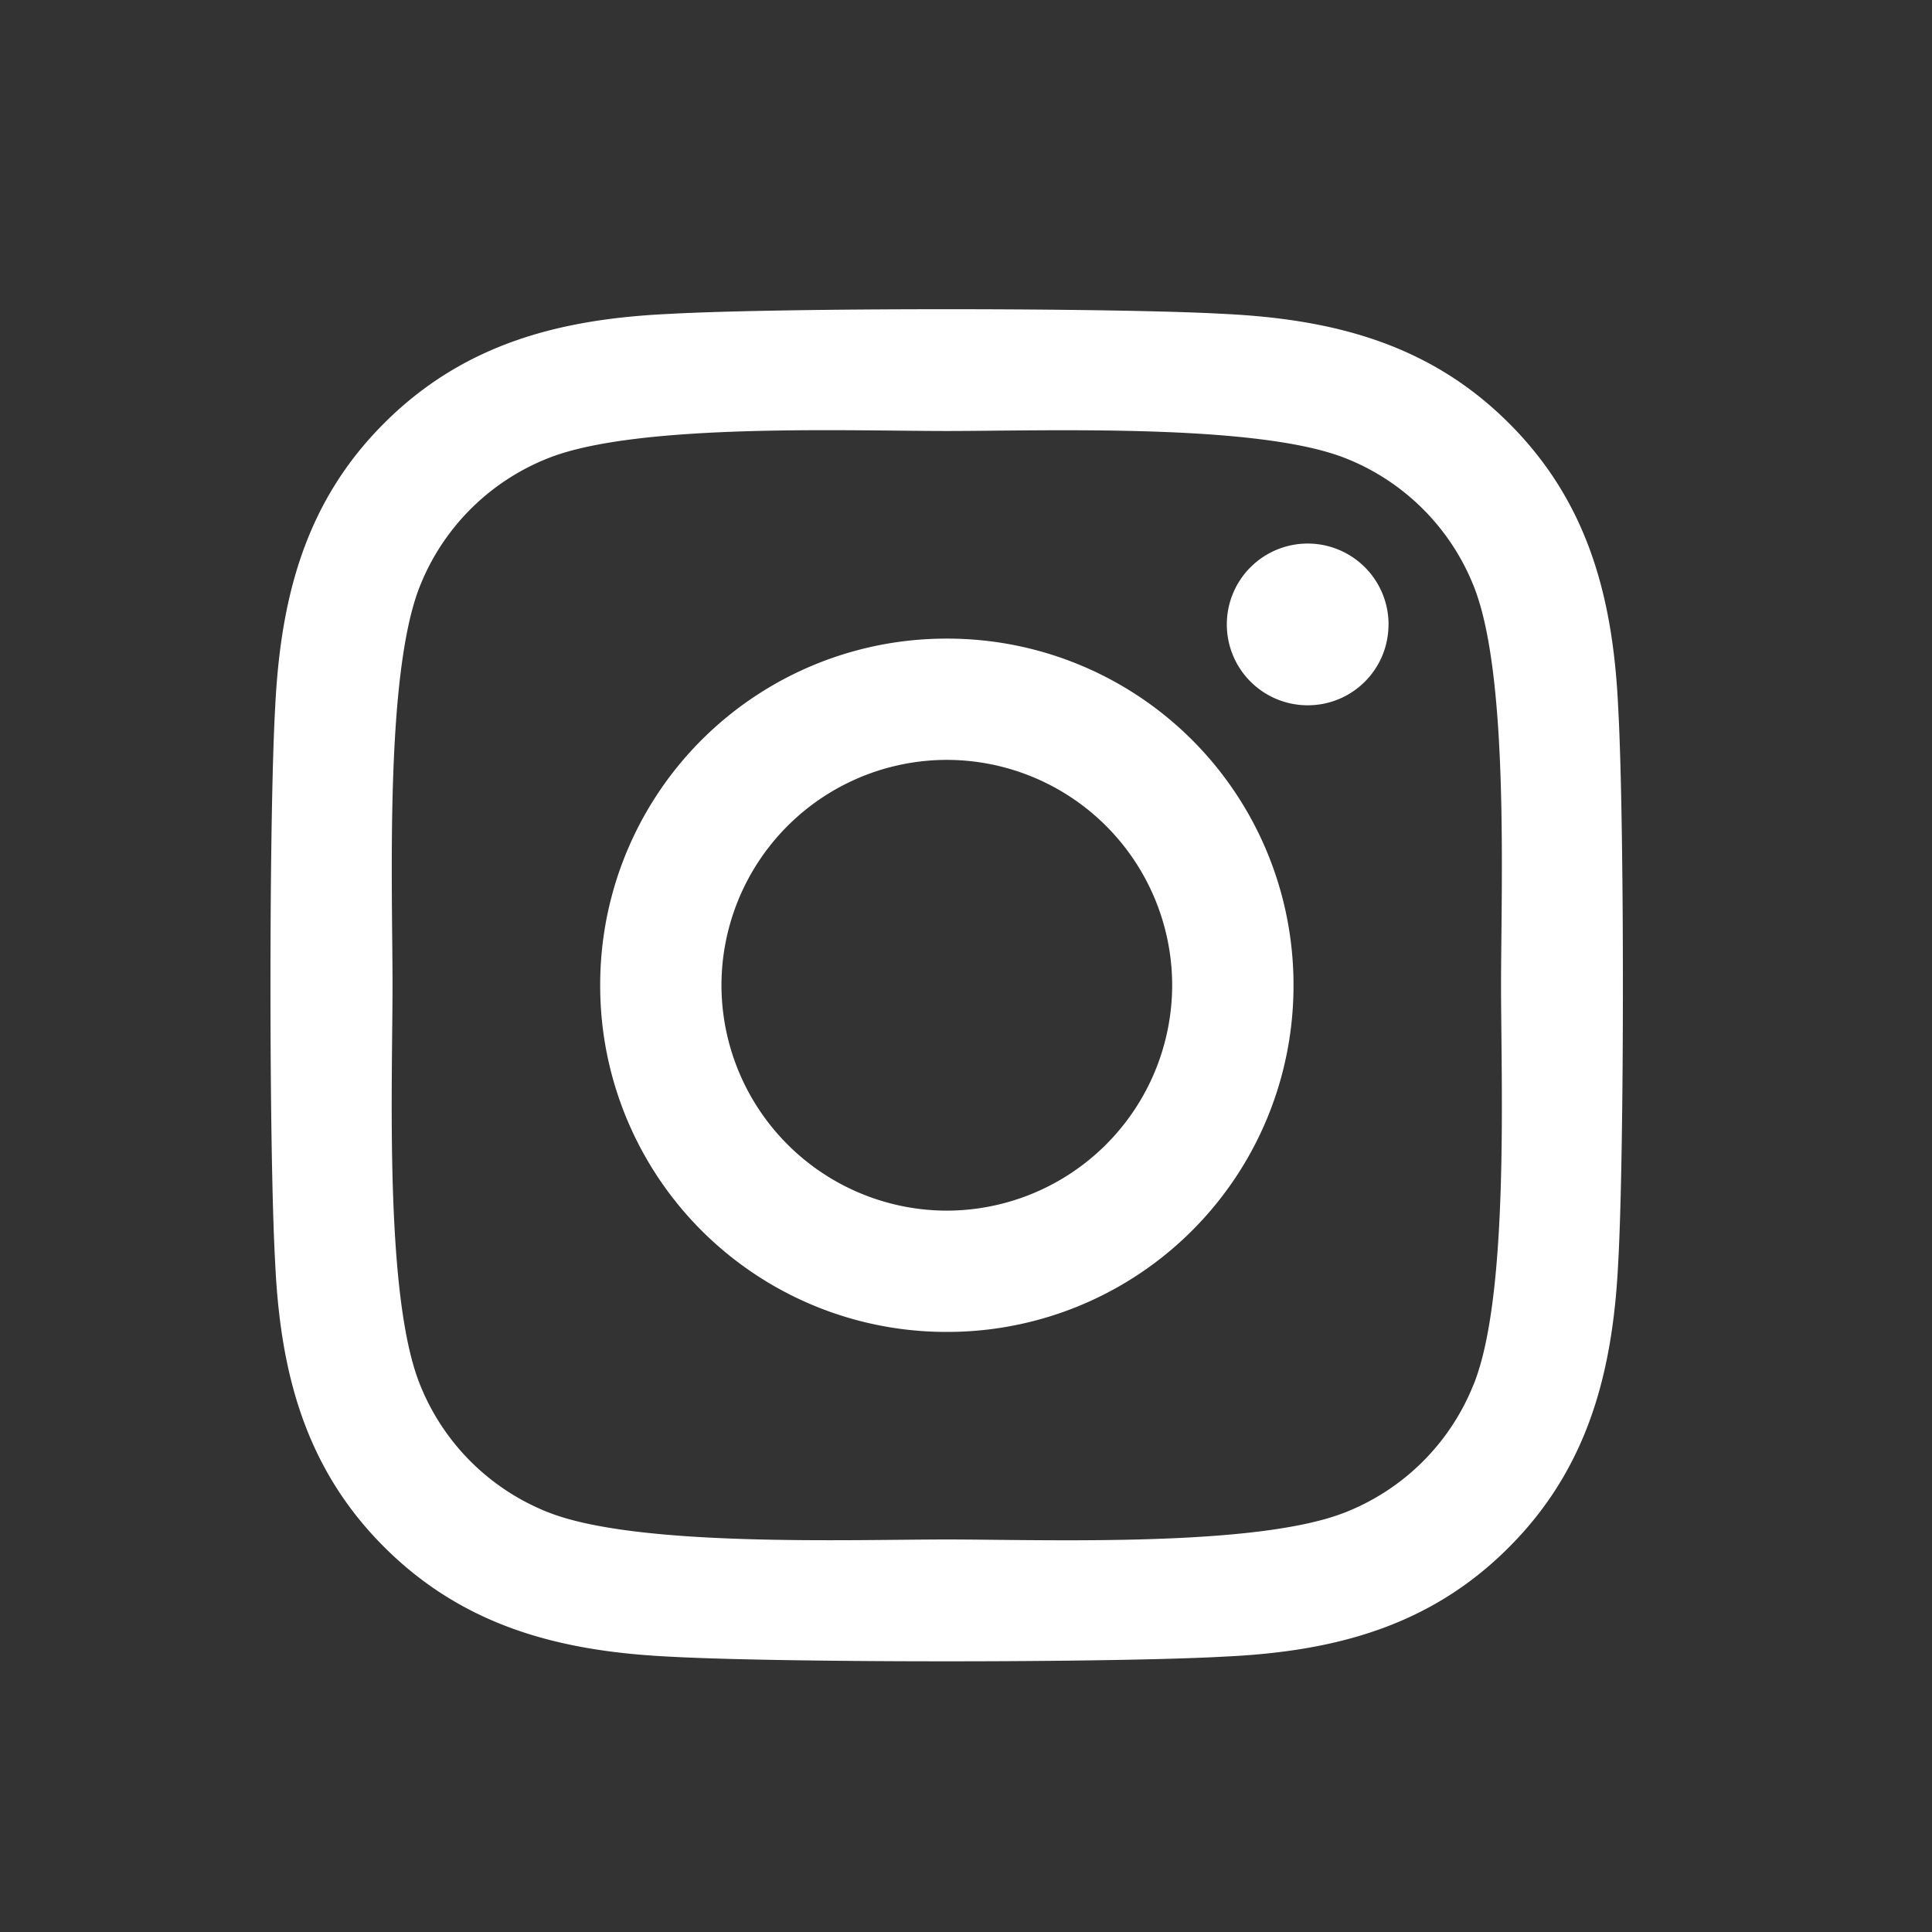 <svg width="35" height="35" fill="none" xmlns="http://www.w3.org/2000/svg"><rect width="100%" height="100%" fill="#333333" stroke="none"/><path d="M17.153 11.569a6.27 6.27 0 0 0-6.28 6.28 6.27 6.27 0 0 0 6.28 6.28 6.27 6.27 0 0 0 6.28-6.28 6.27 6.27 0 0 0-6.28-6.28Zm0 10.363a4.09 4.09 0 0 1-4.083-4.083 4.087 4.087 0 0 1 4.083-4.083 4.087 4.087 0 0 1 4.082 4.083 4.09 4.09 0 0 1-4.082 4.083Zm8.001-10.62c0 .814-.655 1.465-1.464 1.465a1.465 1.465 0 1 1 1.465-1.465Zm4.16 1.487c-.093-1.963-.541-3.7-1.979-5.133-1.432-1.432-3.17-1.88-5.132-1.978-2.022-.115-8.084-.115-10.106 0-1.957.093-3.695.54-5.132 1.973-1.438 1.432-1.88 3.17-1.979 5.132-.115 2.022-.115 8.084 0 10.106.093 1.962.541 3.7 1.979 5.132 1.437 1.432 3.17 1.88 5.132 1.979 2.022.115 8.084.115 10.106 0 1.962-.093 3.7-.541 5.132-1.979 1.432-1.432 1.88-3.17 1.979-5.132.115-2.022.115-8.078 0-10.1ZM26.7 25.069a4.133 4.133 0 0 1-2.328 2.328c-1.613.64-5.439.492-7.22.492-1.782 0-5.614.142-7.22-.492a4.133 4.133 0 0 1-2.329-2.328c-.64-1.612-.492-5.438-.492-7.22s-.142-5.613.492-7.22A4.134 4.134 0 0 1 9.932 8.3c1.613-.64 5.439-.492 7.22-.492 1.782 0 5.614-.142 7.22.492a4.134 4.134 0 0 1 2.33 2.329c.639 1.612.491 5.438.491 7.22s.148 5.613-.492 7.22Z" fill="#fff"/></svg>
